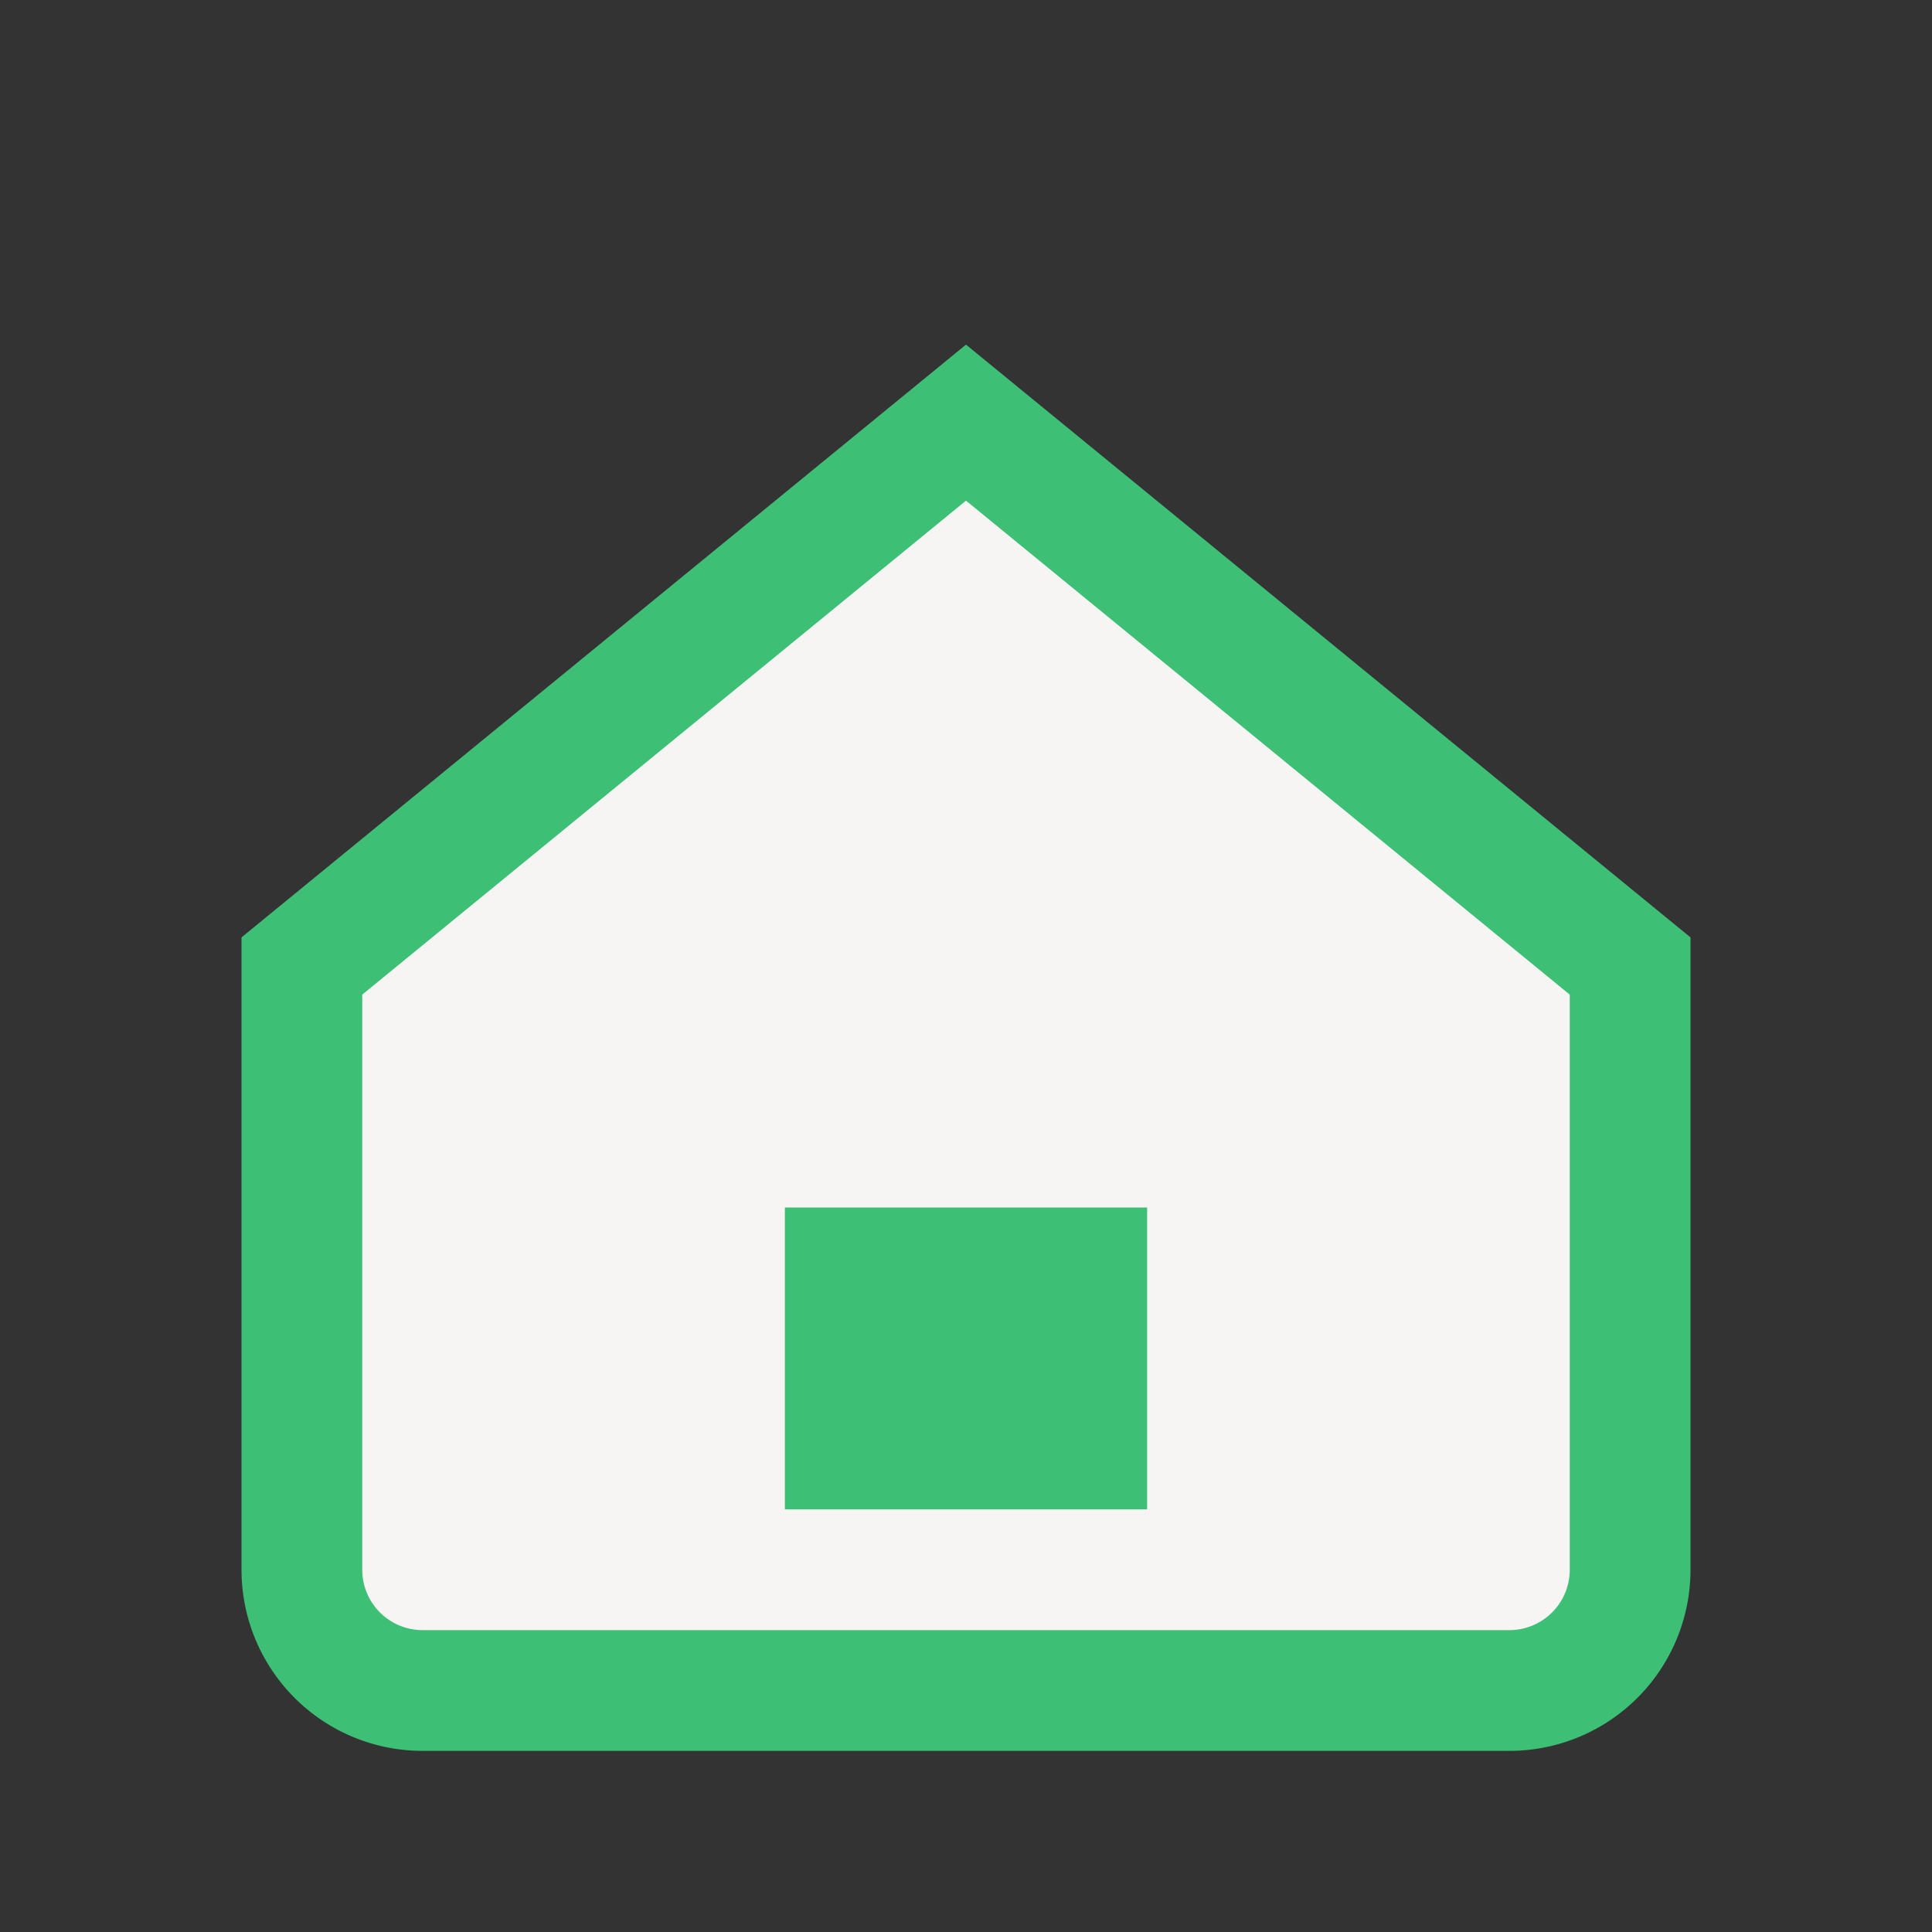 <?xml version="1.0" encoding="UTF-8"?>
<svg xmlns="http://www.w3.org/2000/svg" width="32" height="32" viewBox="0 0 32 32"><rect x="0" y="0" width="32" height="32" fill="#333333" stroke="none"/><path d="M5 16l11-9 11 9v10a2 2 0 0 1-2 2H7a2 2 0 0 1-2-2z" fill="#F6F5F4" stroke="#3DBF76" stroke-width="2"/><rect x="13" y="20" width="6" height="5" fill="#3DBF76"/></svg>